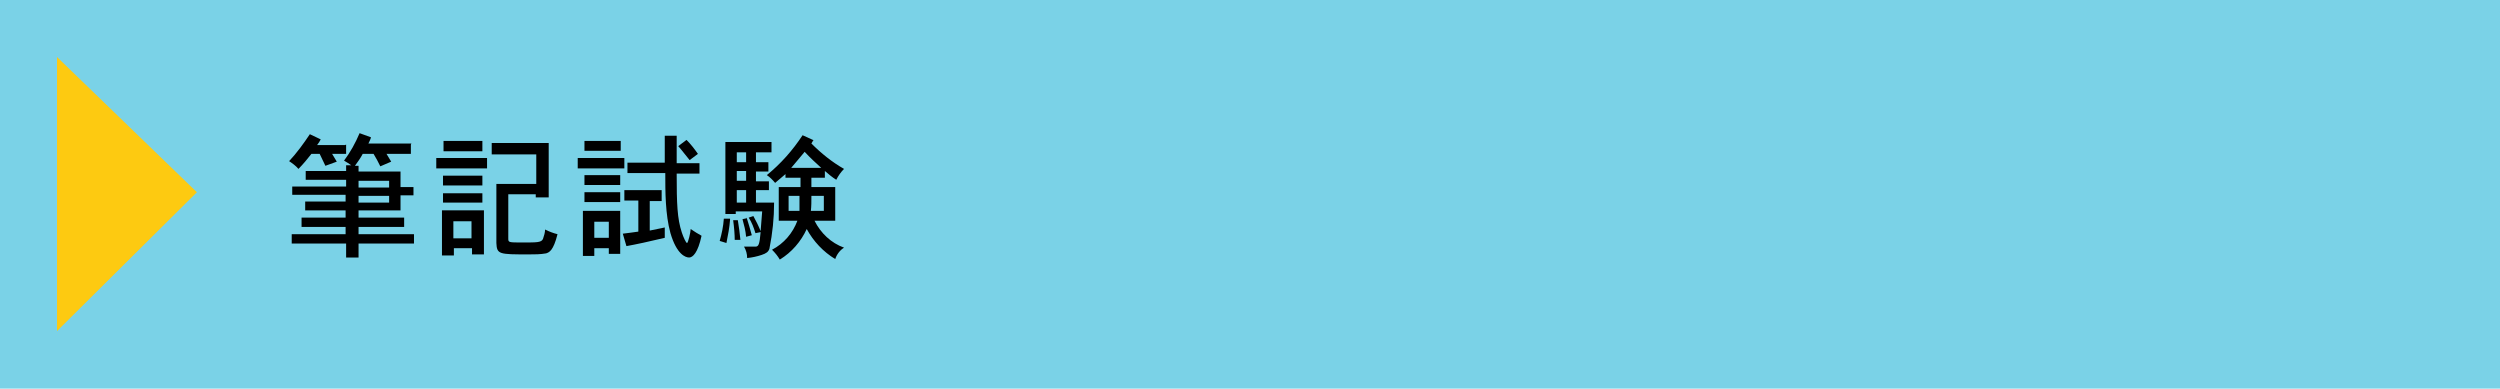 <?xml version="1.0" encoding="UTF-8"?>
<svg id="_レイヤー_1" data-name="レイヤー 1" xmlns="http://www.w3.org/2000/svg" version="1.1" viewBox="0 0 482.5 75">
  <defs>
    <style>
      .cls-1 {
        fill: #000;
      }

      .cls-1, .cls-2, .cls-3 {
        stroke-width: 0px;
      }

      .cls-2 {
        fill: #7ad2e7;
      }

      .cls-3 {
        fill: #fdca11;
      }
    </style>
  </defs>
  <rect id="_長方形_1011" data-name="長方形 1011" class="cls-2" width="482.5" height="75"/>
  <g id="_グループ_2858" data-name="グループ 2858">
    <g id="_グループ_2857" data-name="グループ 2857">
      <path id="_パス_26058" data-name="パス 26058" class="cls-1" d="M66.8,27.9v1.8h-2.7c.3.5.6,1,.9,1.5l-2.2.8-1.1-2.3h-1.6c-.7.9-1.6,2-2.5,2.9-.5-.6-1.2-1.1-1.8-1.5,1.5-1.6,2.8-3.4,4-5.2l2.1,1c-.2.4-.4.7-.7,1.1h5.4ZM79.3,27.9v1.8h-4.7c.3.5.6,1,.9,1.5l-2.1.9c-.4-.8-.8-1.6-1.3-2.4h-2.1c-.4.8-1,1.6-1.5,2.3h.7v1.1h8.1v3h2.5v1.6h-2.5v2.9h-8.1v1.4h8.8v1.8h-8.8v1.4h10.7v1.8h-10.7v2.7h-2.4v-2.7h-10.5v-1.8h10.4v-1.4h-8.5v-1.8h8.5v-1.4h-7.8v-1.7h7.8v-1.3h-10.3v-1.6h10.4v-1.3h-7.8v-1.7h7.8v-1.1h1c-.4-.3-.9-.6-1.4-.9,1.2-1.6,2.2-3.4,3-5.3l2.2.8c-.1.4-.3.8-.5,1.2h8.3ZM69.2,34.9v1.3h5.9v-1.3h-5.9ZM69.2,37.8v1.3h5.9v-1.3h-5.9Z"/>
      <path id="_パス_26059" data-name="パス 26059" class="cls-1" d="M94,30.5v2h-9.8v-2h9.8ZM93.4,40.6v8.5h-2.3v-1.2h-3.5v1.4h-2.3v-8.7h8.1ZM93.1,33.9v1.9h-7.6v-1.9h7.6ZM93.1,37.3v1.8h-7.6v-1.8h7.6ZM93.1,27.2v2h-7.5v-2h7.5ZM87.5,42.7v3.3h3.5v-3.3h-3.5ZM105.9,27.6v10.5h-2.5v-.6h-5.3v8.5c0,.8,0,.8,2.8.8s3.6,0,3.9-.7c.2-.6.4-1.2.4-1.8.8.4,1.6.7,2.4.9-.8,3.2-1.6,3.5-2.2,3.7-1.1.2-2.2.2-3.3.2-5.8,0-6.2,0-6.3-2.2v-11.4h7.7v-5.7h-8.6v-2.2h11Z"/>
      <path id="_パス_26060" data-name="パス 26060" class="cls-1" d="M120.5,30.5v2h-9v-2h9ZM119.7,40.8v8.2h-2.2v-1.1h-2.8v1.5h-2.2v-8.7h7.2ZM119.8,27.2v1.9h-7v-1.9h7ZM119.7,33.8v1.9h-6.9v-1.9h6.9ZM119.7,37.1v1.9h-6.9v-1.9h6.9ZM114.7,42.8v3.1h2.8v-3.1h-2.8ZM127.7,36.8v2h-2.3v5.7l2.9-.6v2c-2.9.7-5.7,1.3-7.4,1.6l-.7-2.4c1-.1,2.2-.3,3-.4v-6h-2.7v-2h7.2ZM130.6,26.3v5.2h4.4v2h-4.4c0,5.8.1,8.7,1,11.4.3.9.8,2,1,2s.7-2.1.7-2.7c.7.5,1.4.9,2.1,1.3-.7,3.3-1.7,4.2-2.4,4.2s-2.4-.6-3.6-4.7c-1-3.6-1-8-1-11.6h-7.3v-2h7.2v-5.2h2.3ZM133.1,30.9c-.6-.7-1.4-1.8-2.2-2.7l1.6-1.2c.8.8,1.5,1.7,2.2,2.7l-1.6,1.2Z"/>
      <path id="_パス_26061" data-name="パス 26061" class="cls-1" d="M140.9,42.4c-.1,1.5-.4,3-.7,4.5l-1.3-.4c.4-1.4.7-2.8.8-4.3h1.2ZM148.9,27.4v2s-3,0-3,0v1.9h2.4v1.8h-2.4v1.9h2.5v1.7h-2.5v2.4h3.5c0,3-.3,5.9-.9,8.9-.2.6-.6.9-1.5,1.2-.9.3-1.8.5-2.8.6,0-.8-.2-1.5-.6-2.2h2.2c.6,0,.8-.4,1-2.8l-1,.2c-.3-1-.7-2.1-1.3-3l.9-.3c.5.9,1,1.9,1.4,2.9.1-1.3.2-2.6.3-3.8h-5.1v.5h-2v-13.9h8.8ZM142.4,42.5c.2,1.3.4,2.6.5,3.8h-1.1c0-1-.1-2.4-.3-3.8h.9ZM142.2,29.4v1.9h1.8v-1.9h-1.8ZM142.2,33v1.9h1.8v-1.9h-1.8ZM142.2,36.7v2.4h1.8v-2.4s-1.8,0-1.8,0ZM144.1,42c.3,1,.7,2.2,1,3.4l-1.1.3c-.1-1.2-.4-2.3-.7-3.4l.9-.2ZM157,27l-.4.7c1.9,1.9,4,3.6,6.3,4.9-.6.6-1.1,1.3-1.5,2.1-.8-.5-1.5-1.1-2.2-1.7v1.3h-2.6v1.8h4.6v6.5h-4c1.2,2.4,3.2,4.3,5.7,5.2-.8.5-1.4,1.3-1.7,2.2-2.3-1.4-4.2-3.4-5.5-5.8-1.1,2.4-2.9,4.5-5.2,5.9-.4-.7-.9-1.3-1.5-1.9,2.3-1.2,4-3.2,4.9-5.6h-3.6v-6.5h4.2v-1.8h-2.9v-.7c-.8.7-1.5,1.3-2,1.7-.5-.6-1-1.1-1.6-1.5,2.7-2.2,5-4.8,6.9-7.7l2.2,1ZM152.2,37.8v2.9h2.1c0-1,0-2.2,0-2.9h-2.2ZM158.5,32.4c-1.1-1-2.2-2-3.2-3.1-1.4,1.7-1.6,1.9-2.6,3.1h5.8ZM159,40.7v-2.9h-2.4c0,1.1,0,2-.1,2.9h2.5Z"/>
    </g>
  </g>
  <path id="_パス_26621" data-name="パス 26621" class="cls-3" d="M11,11v52.9l27-26.8L11,11Z"/>
</svg>